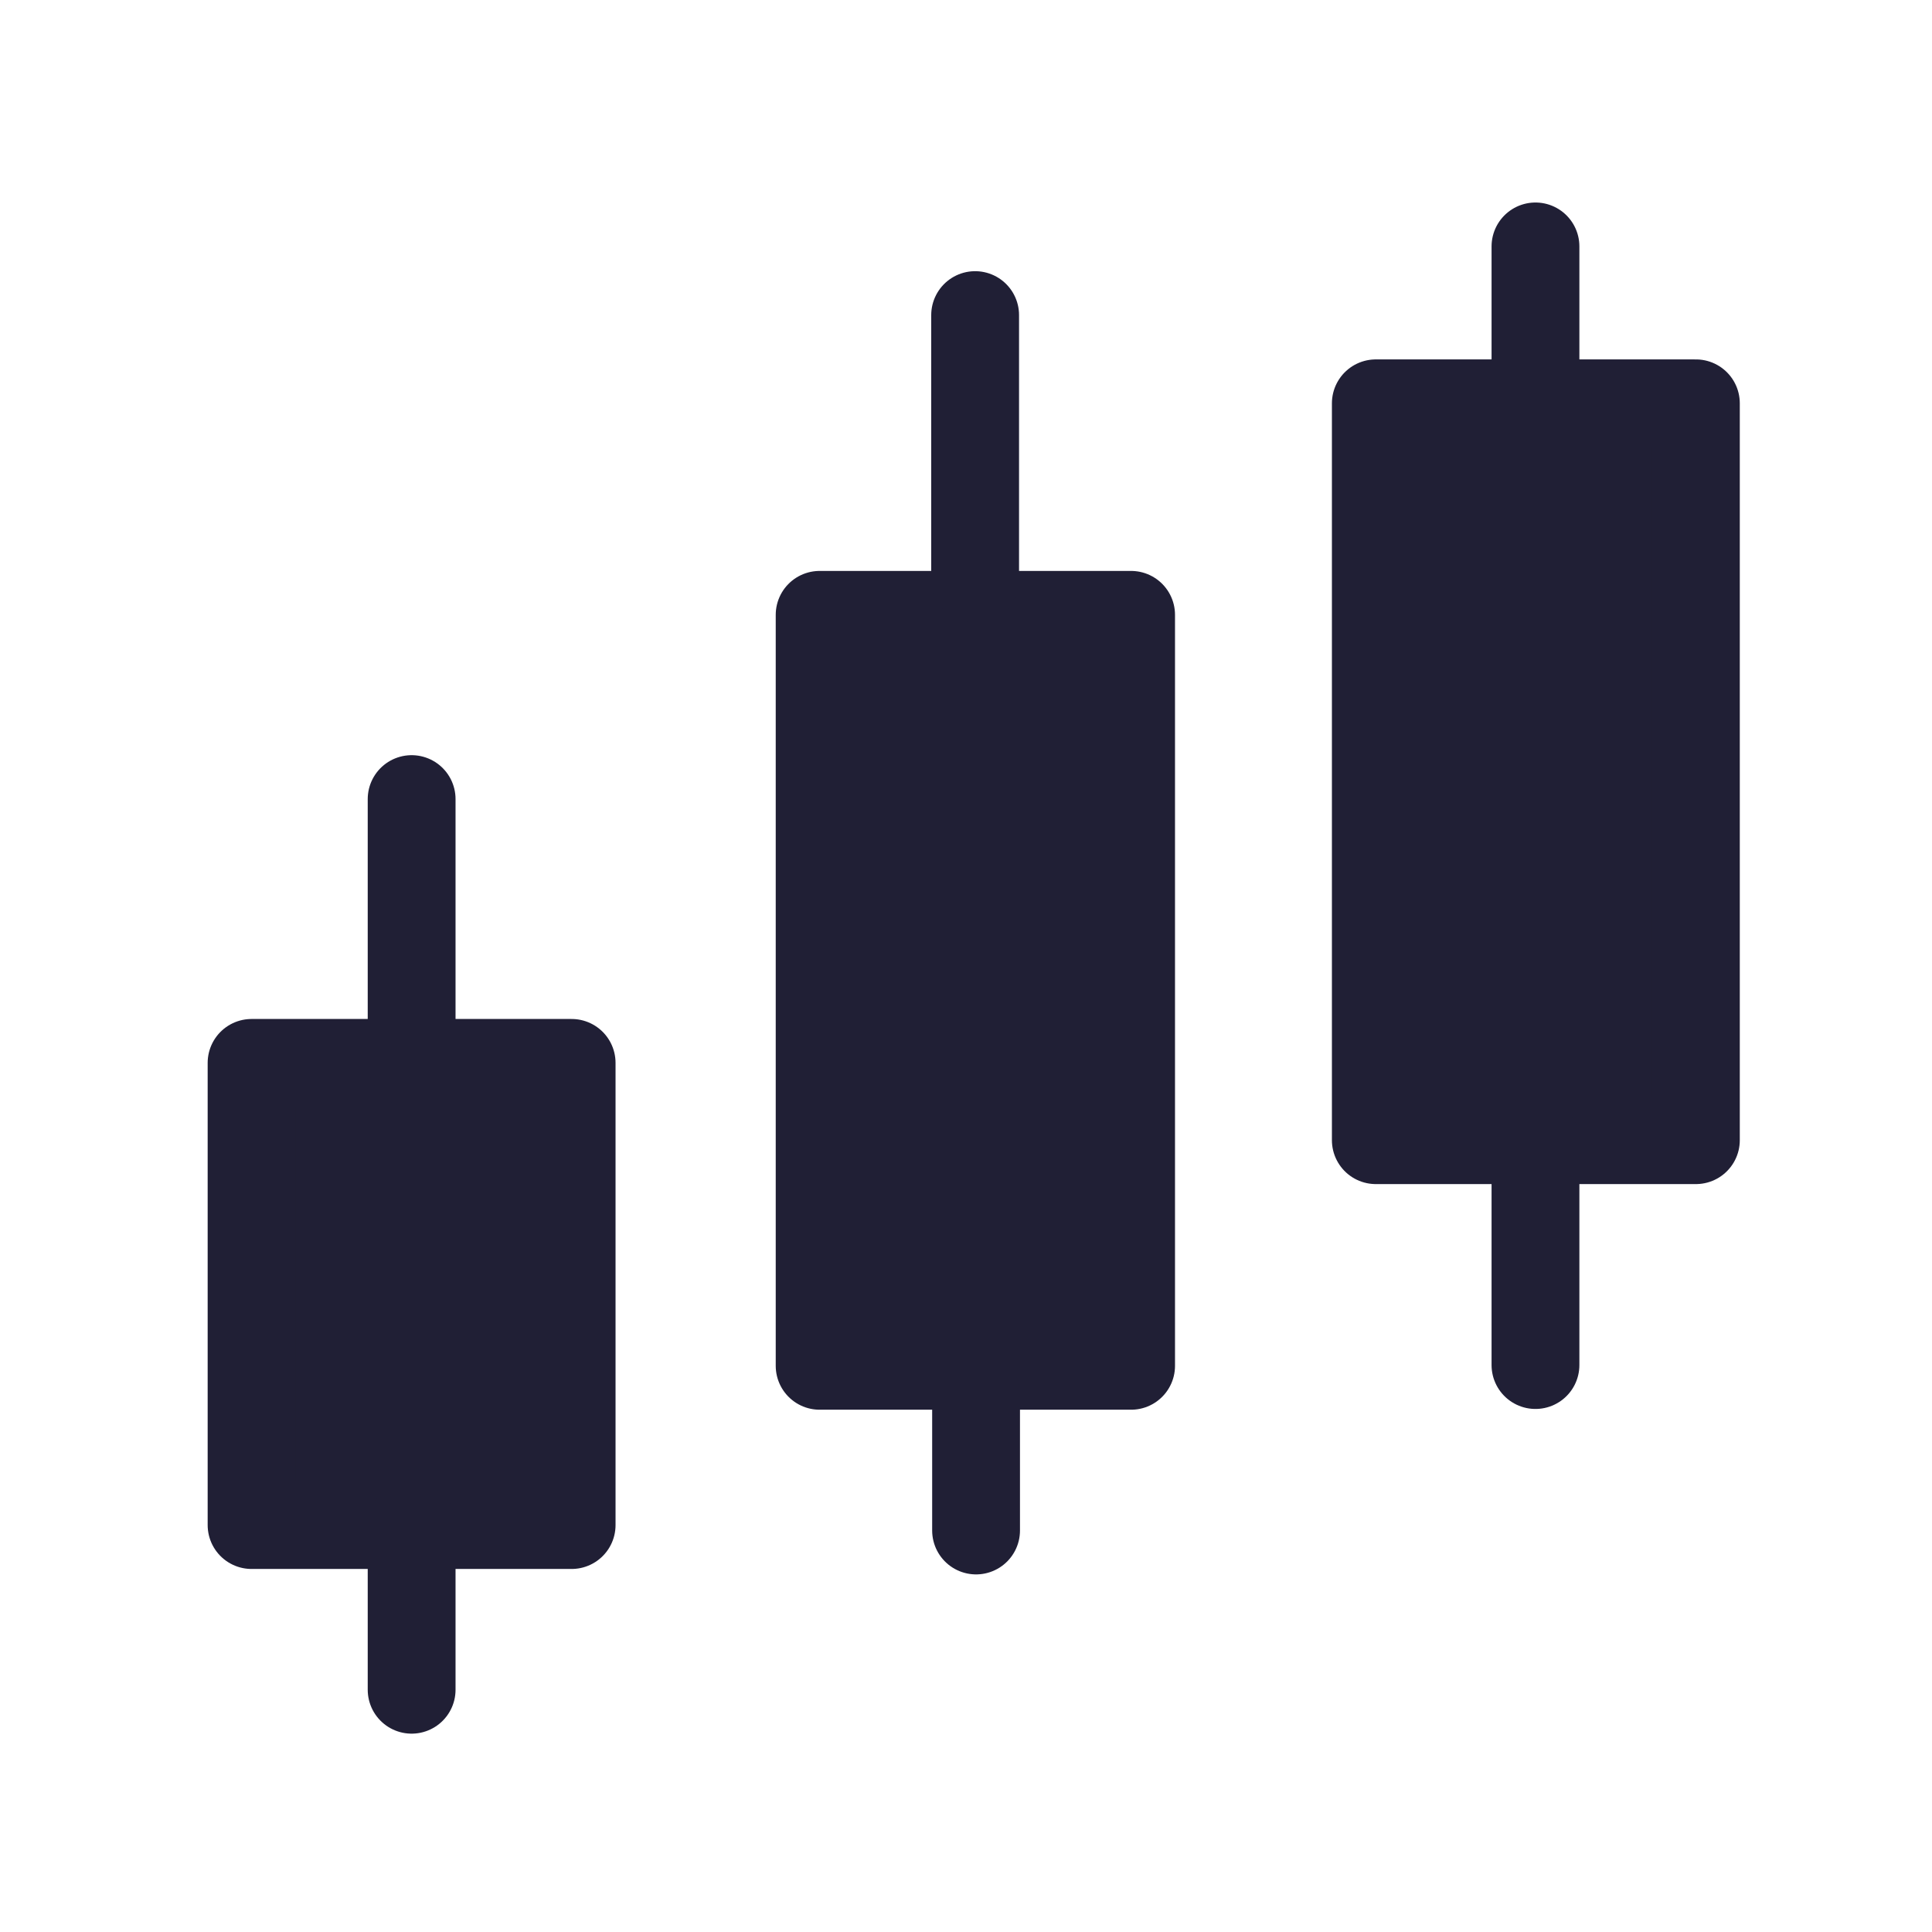 <svg width="33" height="33" viewBox="0 0 33 33" fill="none" xmlns="http://www.w3.org/2000/svg">
<path d="M9.764 18.155H4.297V26.049H9.764V18.155Z" fill="#201F35" stroke="#201F35" stroke-width="1.5" stroke-linecap="round" stroke-linejoin="round"/>
<path d="M19.32 10.502H14V23.329H19.32V10.502Z" fill="#201F35" stroke="#201F35" stroke-width="1.5" stroke-linecap="round" stroke-linejoin="round"/>
<path d="M28.967 6.889H23.5V19.475H28.967V6.889Z" fill="#201F35" stroke="#201F35" stroke-width="1.5" stroke-linecap="round" stroke-linejoin="round"/>
<path d="M7.031 18.156V13.649V18.156Z" fill="#201F35"/>
<path d="M7.031 18.156V13.649" stroke="#201F35" stroke-width="1.5" stroke-linecap="round" stroke-linejoin="round"/>
<path d="M16.656 9.889V5.382V9.889Z" fill="#201F35"/>
<path d="M16.656 9.889V5.382" stroke="#201F35" stroke-width="1.5" stroke-linecap="round" stroke-linejoin="round"/>
<path d="M26.227 6.794V4.209V6.794Z" fill="#201F35"/>
<path d="M26.227 6.794V4.209" stroke="#201F35" stroke-width="1.5" stroke-linecap="round" stroke-linejoin="round"/>
<path d="M7.031 28.862V26.049V28.862Z" fill="#201F35"/>
<path d="M7.031 28.862V26.049" stroke="#201F35" stroke-width="1.5" stroke-linecap="round" stroke-linejoin="round"/>
<path d="M16.672 26.142V23.835V26.142Z" fill="#201F35"/>
<path d="M16.672 26.142V23.835" stroke="#201F35" stroke-width="1.5" stroke-linecap="round" stroke-linejoin="round"/>
<path d="M26.227 23.316V19.476V23.316Z" fill="#201F35"/>
<path d="M26.227 23.316V19.476" stroke="#201F35" stroke-width="1.5" stroke-linecap="round" stroke-linejoin="round"/>
</svg>
